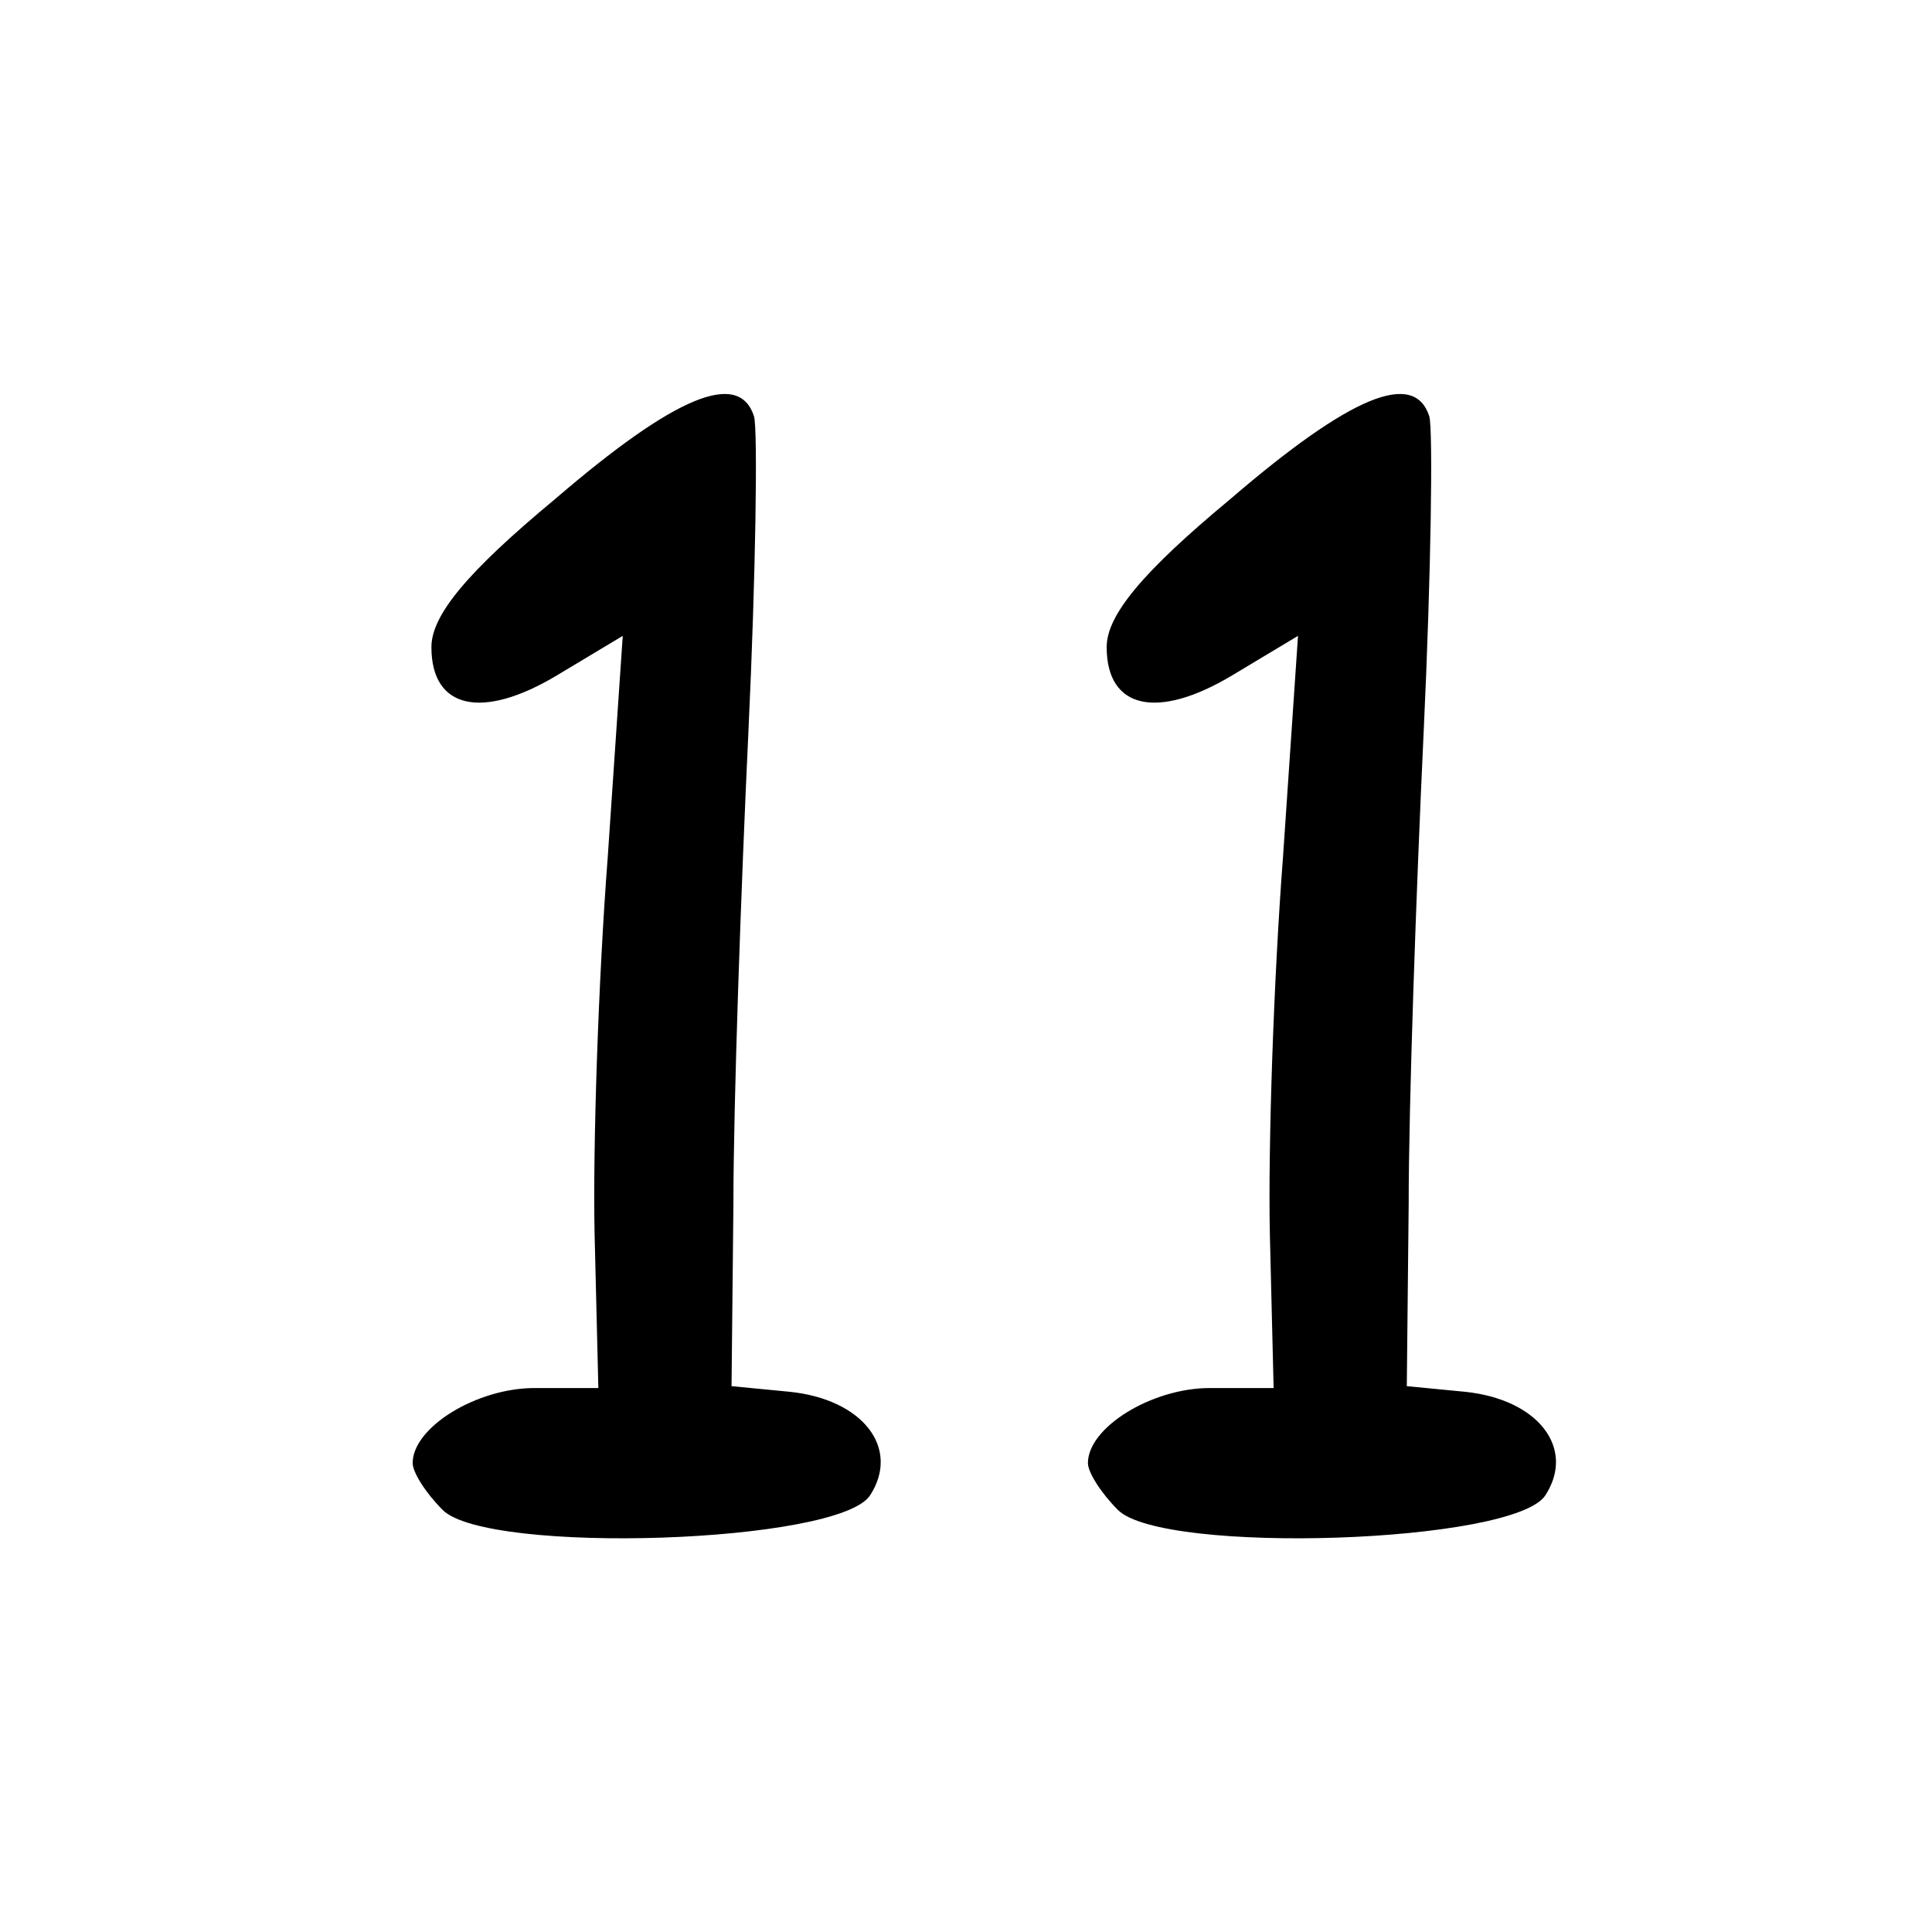 <?xml version="1.0" standalone="no"?>
<!DOCTYPE svg PUBLIC "-//W3C//DTD SVG 20010904//EN"
 "http://www.w3.org/TR/2001/REC-SVG-20010904/DTD/svg10.dtd">
<svg version="1.0" xmlns="http://www.w3.org/2000/svg"
 width="103pt" height="103pt" viewBox="0 0 103 103"
 preserveAspectRatio="xMidYMid meet">

<g transform="translate(0,103) scale(0.1,-0.1)"
fill="#000000" stroke="none">
<path d="M296 764 c-47 -39 -66 -62 -66 -79 0 -33 27 -39 67 -15 l35 21 -8
-118 c-5 -65 -8 -155 -7 -201 l2 -82 -34 0 c-31 0 -65 -21 -65 -40 0 -5 7 -16
16 -25 24 -24 212 -18 228 8 16 25 -4 51 -43 55 l-31 3 1 97 c0 53 4 167 8
252 4 85 5 161 3 168 -8 25 -42 11 -106 -44z"/>
<path d="M656 764 c-47 -39 -66 -62 -66 -79 0 -33 27 -39 67 -15 l35 21 -8
-118 c-5 -65 -8 -155 -7 -201 l2 -82 -34 0 c-31 0 -65 -21 -65 -40 0 -5 7 -16
16 -25 24 -24 212 -18 228 8 16 25 -4 51 -43 55 l-31 3 1 97 c0 53 4 167 8
252 4 85 5 161 3 168 -8 25 -42 11 -106 -44z"/>
</g>
</svg>
